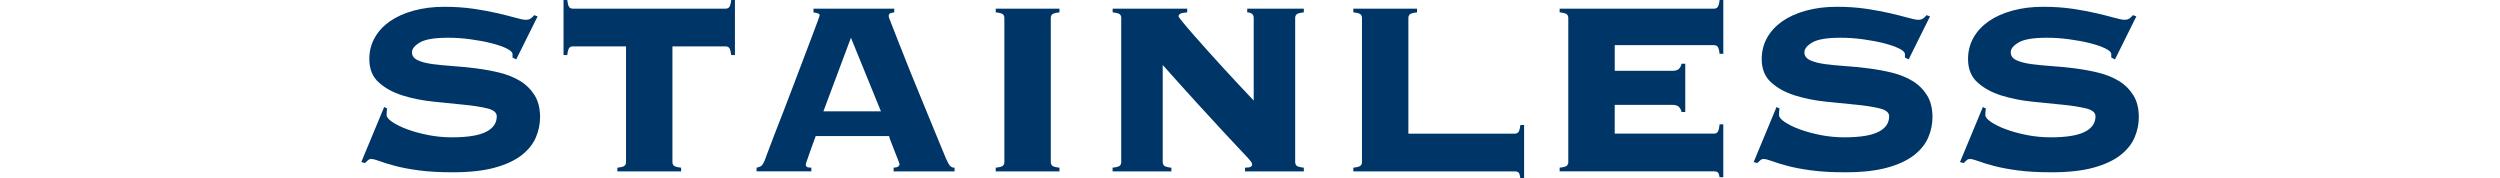 <?xml version="1.0" encoding="utf-8"?>
<!-- Generator: Adobe Illustrator 26.1.0, SVG Export Plug-In . SVG Version: 6.00 Build 0)  -->
<svg version="1.1" id="レイヤー_1" xmlns="http://www.w3.org/2000/svg" xmlns:xlink="http://www.w3.org/1999/xlink" x="0px"
	 y="0px" width="114px" height="8.139px" viewBox="0 0 114 8.139" style="enable-background:new 0 0 114 8.139;"
	 xml:space="preserve">
<style type="text/css">
	.st0{fill:#003567;}
</style>
<g>
	<g>
		<g>
			<path class="st0" d="M17.658,4.951c-0.02,0.056-0.028,0.155-0.028,0.296c0,0.094,0.087,0.2,0.261,0.317
				c0.174,0.118,0.399,0.229,0.677,0.331c0.277,0.104,0.595,0.19,0.952,0.262c0.357,0.07,0.72,0.105,1.087,0.105
				c0.705,0,1.222-0.082,1.552-0.247c0.329-0.164,0.493-0.401,0.493-0.712c0-0.17-0.144-0.289-0.43-0.36
				c-0.287-0.07-0.647-0.127-1.079-0.169c-0.434-0.042-0.898-0.089-1.397-0.141c-0.498-0.052-0.964-0.146-1.396-0.282
				c-0.433-0.137-0.792-0.334-1.079-0.593c-0.286-0.259-0.43-0.613-0.43-1.064c0-0.357,0.082-0.683,0.247-0.974
				c0.164-0.292,0.395-0.541,0.69-0.748c0.297-0.206,0.656-0.369,1.079-0.486C19.28,0.369,19.75,0.31,20.267,0.31
				c0.479,0,0.926,0.031,1.34,0.092c0.414,0.062,0.78,0.13,1.101,0.205c0.319,0.075,0.588,0.144,0.804,0.204
				c0.217,0.062,0.372,0.092,0.466,0.092s0.169-0.021,0.226-0.063s0.108-0.092,0.155-0.148l0.155,0.057L23.54,2.708l-0.169-0.085
				V2.468c0-0.084-0.092-0.171-0.275-0.261c-0.184-0.089-0.416-0.169-0.698-0.239c-0.282-0.071-0.598-0.13-0.945-0.177
				s-0.687-0.07-1.016-0.07c-0.611,0-1.039,0.07-1.283,0.211c-0.245,0.142-0.367,0.292-0.367,0.452s0.085,0.279,0.254,0.359
				c0.17,0.08,0.391,0.139,0.663,0.177c0.272,0.037,0.583,0.068,0.931,0.092c0.349,0.023,0.706,0.059,1.072,0.105
				c0.367,0.047,0.725,0.112,1.072,0.197s0.658,0.209,0.931,0.374c0.273,0.164,0.494,0.381,0.663,0.648
				c0.17,0.269,0.254,0.604,0.254,1.009c0,0.311-0.063,0.616-0.19,0.917s-0.343,0.571-0.648,0.812
				c-0.306,0.239-0.715,0.43-1.228,0.571c-0.513,0.141-1.149,0.211-1.911,0.211c-0.593,0-1.103-0.028-1.53-0.084
				c-0.429-0.057-0.793-0.125-1.094-0.205c-0.301-0.079-0.538-0.152-0.712-0.219c-0.175-0.065-0.304-0.099-0.389-0.099
				c-0.056,0-0.105,0.02-0.147,0.057c-0.043,0.038-0.087,0.08-0.134,0.127l-0.17-0.042l1.044-2.512L17.658,4.951z"/>
			<path class="st0" d="M28.153,7.646c0.179-0.02,0.289-0.05,0.331-0.092c0.043-0.043,0.063-0.097,0.063-0.162V2.115h-2.426
				c-0.075,0-0.132,0.026-0.17,0.078c-0.037,0.052-0.065,0.157-0.084,0.317h-0.17V0h0.17c0.019,0.159,0.047,0.266,0.084,0.317
				c0.038,0.052,0.095,0.077,0.17,0.077h6.969c0.075,0,0.131-0.025,0.169-0.077C33.296,0.266,33.325,0.159,33.344,0h0.169v2.511
				h-0.169c-0.02-0.16-0.048-0.266-0.085-0.317c-0.038-0.052-0.094-0.078-0.169-0.078h-2.427v5.276c0,0.065,0.021,0.119,0.063,0.162
				c0.042,0.042,0.152,0.072,0.332,0.092v0.169h-2.906V7.646z"/>
			<path class="st0" d="M36.744,7.504c0,0.048,0.017,0.083,0.05,0.106c0.032,0.023,0.101,0.035,0.204,0.035v0.169H34.5V7.646
				c0.104-0.02,0.179-0.05,0.226-0.092c0.047-0.043,0.095-0.12,0.142-0.233c0.019-0.047,0.065-0.174,0.141-0.381
				c0.075-0.206,0.174-0.468,0.297-0.782c0.122-0.315,0.258-0.665,0.409-1.051c0.149-0.386,0.301-0.778,0.451-1.179
				c0.15-0.399,0.298-0.789,0.444-1.17c0.146-0.382,0.274-0.722,0.388-1.023c0.113-0.301,0.204-0.545,0.275-0.733
				c0.07-0.188,0.105-0.287,0.105-0.296c0-0.047-0.03-0.08-0.092-0.099c-0.062-0.02-0.125-0.033-0.19-0.043V0.395h3.682v0.169
				c-0.075,0.01-0.136,0.023-0.184,0.043c-0.047,0.019-0.07,0.065-0.07,0.141c0,0.02,0.045,0.142,0.134,0.367
				c0.09,0.226,0.205,0.52,0.346,0.881c0.142,0.362,0.304,0.771,0.487,1.228c0.183,0.456,0.373,0.922,0.571,1.396
				c0.197,0.476,0.388,0.938,0.571,1.39s0.35,0.855,0.501,1.213c0.074,0.17,0.138,0.282,0.19,0.339
				c0.051,0.057,0.119,0.085,0.204,0.085v0.169H40.75V7.646c0.179-0.01,0.269-0.066,0.269-0.17c0-0.009-0.023-0.072-0.07-0.19
				c-0.048-0.117-0.1-0.249-0.155-0.395c-0.057-0.146-0.111-0.284-0.162-0.416c-0.052-0.132-0.083-0.221-0.092-0.269h-3.344
				c-0.094,0.254-0.169,0.461-0.226,0.621s-0.101,0.287-0.134,0.381s-0.057,0.162-0.07,0.204C36.75,7.455,36.744,7.485,36.744,7.504
				z M40.171,5.078l-1.368-3.357l-1.256,3.357H40.171z"/>
			<path class="st0" d="M45.405,7.646c0.179-0.02,0.289-0.05,0.331-0.092c0.043-0.043,0.063-0.097,0.063-0.162V0.817
				c0-0.065-0.021-0.119-0.063-0.162c-0.042-0.042-0.152-0.072-0.331-0.092V0.395h2.906v0.169c-0.179,0.02-0.29,0.05-0.332,0.092
				c-0.042,0.043-0.063,0.097-0.063,0.162v6.574c0,0.065,0.021,0.119,0.063,0.162c0.042,0.042,0.153,0.072,0.332,0.092v0.169h-2.906
				V7.646z"/>
			<path class="st0" d="M51.131,0.817c0-0.065-0.021-0.119-0.063-0.162c-0.042-0.042-0.152-0.072-0.331-0.092V0.395h3.399v0.169
				c-0.16,0.01-0.266,0.031-0.317,0.063c-0.052,0.033-0.077,0.073-0.077,0.12c0,0.02,0.061,0.104,0.184,0.254
				c0.122,0.15,0.281,0.339,0.479,0.564c0.197,0.226,0.421,0.478,0.67,0.755s0.501,0.555,0.755,0.832s0.498,0.541,0.733,0.79
				C56.797,4.191,57,4.405,57.169,4.584V0.817c0-0.159-0.099-0.244-0.296-0.254V0.395h2.581v0.169
				c-0.179,0.02-0.289,0.05-0.331,0.092c-0.043,0.043-0.063,0.097-0.063,0.162v6.574c0,0.065,0.021,0.119,0.063,0.162
				c0.042,0.042,0.152,0.072,0.331,0.092v0.169h-2.681V7.646c0.132,0,0.219-0.015,0.262-0.043c0.042-0.028,0.063-0.065,0.063-0.112
				c0-0.028-0.015-0.063-0.043-0.106c-0.028-0.042-0.089-0.114-0.183-0.218c-0.095-0.104-0.233-0.252-0.417-0.444
				c-0.183-0.193-0.425-0.452-0.726-0.776c-0.302-0.324-0.673-0.729-1.115-1.213c-0.441-0.484-0.973-1.074-1.594-1.771v4.43
				c0,0.065,0.021,0.119,0.063,0.162c0.042,0.042,0.153,0.072,0.332,0.092v0.169h-2.681V7.646c0.179-0.02,0.289-0.05,0.331-0.092
				c0.043-0.043,0.063-0.097,0.063-0.162V0.817z"/>
			<path class="st0" d="M69.075,6.094c0.075,0,0.132-0.026,0.17-0.078c0.037-0.052,0.065-0.157,0.084-0.317h0.17v2.44h-0.17
				c-0.019-0.15-0.047-0.242-0.084-0.274c-0.038-0.033-0.095-0.05-0.17-0.05h-7.363V7.646c0.179-0.02,0.289-0.05,0.331-0.092
				c0.043-0.043,0.063-0.097,0.063-0.162V0.817c0-0.065-0.021-0.119-0.063-0.162C62,0.613,61.89,0.583,61.711,0.563V0.395h2.906
				v0.169c-0.179,0.02-0.289,0.05-0.332,0.092c-0.042,0.043-0.063,0.097-0.063,0.162v5.276H69.075z"/>
			<path class="st0" d="M76.678,5.106c-0.019-0.095-0.059-0.172-0.119-0.233c-0.062-0.061-0.163-0.092-0.304-0.092h-2.624v1.312
				h4.528c0.075,0,0.132-0.026,0.169-0.078c0.038-0.052,0.066-0.167,0.085-0.346h0.169v2.412h-0.169
				c-0.019-0.122-0.047-0.197-0.085-0.226c-0.037-0.028-0.094-0.042-0.169-0.042h-7.039V7.646c0.179-0.02,0.289-0.05,0.331-0.092
				c0.043-0.043,0.063-0.097,0.063-0.162V0.817c0-0.065-0.021-0.119-0.063-0.162c-0.042-0.042-0.152-0.072-0.331-0.092V0.395h7.039
				c0.075,0,0.132-0.025,0.169-0.077C78.367,0.266,78.395,0.159,78.414,0h0.169v2.454h-0.169c-0.019-0.16-0.047-0.266-0.085-0.317
				c-0.037-0.052-0.094-0.078-0.169-0.078h-4.528v1.171h2.624c0.141,0,0.242-0.03,0.304-0.091C76.62,3.077,76.66,3,76.678,2.905
				h0.17v2.201H76.678z"/>
			<path class="st0" d="M81.151,4.951c-0.02,0.056-0.028,0.155-0.028,0.296c0,0.094,0.087,0.2,0.261,0.317
				c0.174,0.118,0.399,0.229,0.677,0.331c0.277,0.104,0.595,0.19,0.952,0.262c0.357,0.07,0.72,0.105,1.087,0.105
				c0.705,0,1.222-0.082,1.552-0.247c0.329-0.164,0.493-0.401,0.493-0.712c0-0.17-0.144-0.289-0.43-0.36
				c-0.287-0.07-0.647-0.127-1.079-0.169c-0.434-0.042-0.898-0.089-1.397-0.141c-0.498-0.052-0.964-0.146-1.396-0.282
				c-0.433-0.137-0.792-0.334-1.079-0.593c-0.286-0.259-0.43-0.613-0.43-1.064c0-0.357,0.082-0.683,0.247-0.974
				c0.164-0.292,0.395-0.541,0.69-0.748c0.297-0.206,0.656-0.369,1.079-0.486c0.424-0.117,0.894-0.177,1.411-0.177
				c0.479,0,0.926,0.031,1.34,0.092c0.414,0.062,0.78,0.13,1.101,0.205c0.319,0.075,0.588,0.144,0.804,0.204
				c0.217,0.062,0.372,0.092,0.466,0.092s0.169-0.021,0.226-0.063s0.108-0.092,0.155-0.148l0.155,0.057l-0.974,1.961l-0.169-0.085
				V2.468c0-0.084-0.092-0.171-0.275-0.261c-0.184-0.089-0.416-0.169-0.698-0.239c-0.282-0.071-0.598-0.13-0.945-0.177
				s-0.687-0.07-1.016-0.07c-0.611,0-1.039,0.07-1.283,0.211c-0.245,0.142-0.367,0.292-0.367,0.452s0.085,0.279,0.254,0.359
				c0.17,0.08,0.391,0.139,0.663,0.177c0.272,0.037,0.583,0.068,0.931,0.092c0.349,0.023,0.706,0.059,1.072,0.105
				c0.367,0.047,0.725,0.112,1.072,0.197s0.658,0.209,0.931,0.374c0.273,0.164,0.494,0.381,0.663,0.648
				c0.17,0.269,0.254,0.604,0.254,1.009c0,0.311-0.063,0.616-0.19,0.917s-0.343,0.571-0.648,0.812
				c-0.306,0.239-0.715,0.43-1.228,0.571c-0.513,0.141-1.149,0.211-1.911,0.211c-0.593,0-1.103-0.028-1.53-0.084
				c-0.429-0.057-0.793-0.125-1.094-0.205c-0.301-0.079-0.538-0.152-0.712-0.219C80.63,7.283,80.501,7.25,80.417,7.25
				c-0.056,0-0.105,0.02-0.147,0.057c-0.043,0.038-0.087,0.08-0.134,0.127l-0.17-0.042l1.044-2.512L81.151,4.951z"/>
			<path class="st0" d="M90.56,4.951c-0.02,0.056-0.028,0.155-0.028,0.296c0,0.094,0.087,0.2,0.261,0.317
				c0.174,0.118,0.399,0.229,0.677,0.331c0.277,0.104,0.595,0.19,0.952,0.262c0.357,0.07,0.72,0.105,1.087,0.105
				c0.705,0,1.222-0.082,1.552-0.247c0.329-0.164,0.493-0.401,0.493-0.712c0-0.17-0.144-0.289-0.43-0.36
				c-0.287-0.07-0.647-0.127-1.079-0.169c-0.434-0.042-0.898-0.089-1.397-0.141c-0.498-0.052-0.964-0.146-1.396-0.282
				c-0.433-0.137-0.792-0.334-1.079-0.593c-0.286-0.259-0.43-0.613-0.43-1.064c0-0.357,0.082-0.683,0.247-0.974
				c0.164-0.292,0.395-0.541,0.69-0.748c0.297-0.206,0.656-0.369,1.079-0.486c0.424-0.117,0.894-0.177,1.411-0.177
				c0.479,0,0.926,0.031,1.34,0.092c0.414,0.062,0.78,0.13,1.101,0.205c0.319,0.075,0.588,0.144,0.804,0.204
				c0.217,0.062,0.372,0.092,0.466,0.092s0.169-0.021,0.226-0.063s0.108-0.092,0.155-0.148l0.155,0.057l-0.974,1.961l-0.169-0.085
				V2.468c0-0.084-0.092-0.171-0.275-0.261c-0.184-0.089-0.416-0.169-0.698-0.239c-0.282-0.071-0.598-0.13-0.945-0.177
				s-0.687-0.07-1.016-0.07c-0.611,0-1.039,0.07-1.283,0.211c-0.245,0.142-0.367,0.292-0.367,0.452s0.085,0.279,0.254,0.359
				c0.17,0.08,0.391,0.139,0.663,0.177c0.272,0.037,0.583,0.068,0.931,0.092c0.349,0.023,0.706,0.059,1.072,0.105
				c0.367,0.047,0.725,0.112,1.072,0.197s0.658,0.209,0.931,0.374c0.273,0.164,0.494,0.381,0.663,0.648
				c0.17,0.269,0.254,0.604,0.254,1.009c0,0.311-0.063,0.616-0.19,0.917s-0.343,0.571-0.648,0.812
				c-0.306,0.239-0.715,0.43-1.228,0.571c-0.513,0.141-1.149,0.211-1.911,0.211c-0.593,0-1.103-0.028-1.53-0.084
				c-0.429-0.057-0.793-0.125-1.094-0.205c-0.301-0.079-0.538-0.152-0.712-0.219C90.04,7.283,89.911,7.25,89.826,7.25
				c-0.056,0-0.105,0.02-0.147,0.057c-0.043,0.038-0.087,0.08-0.134,0.127l-0.17-0.042l1.044-2.512L90.56,4.951z"/>
		</g>
	</g>
</g>
</svg>

